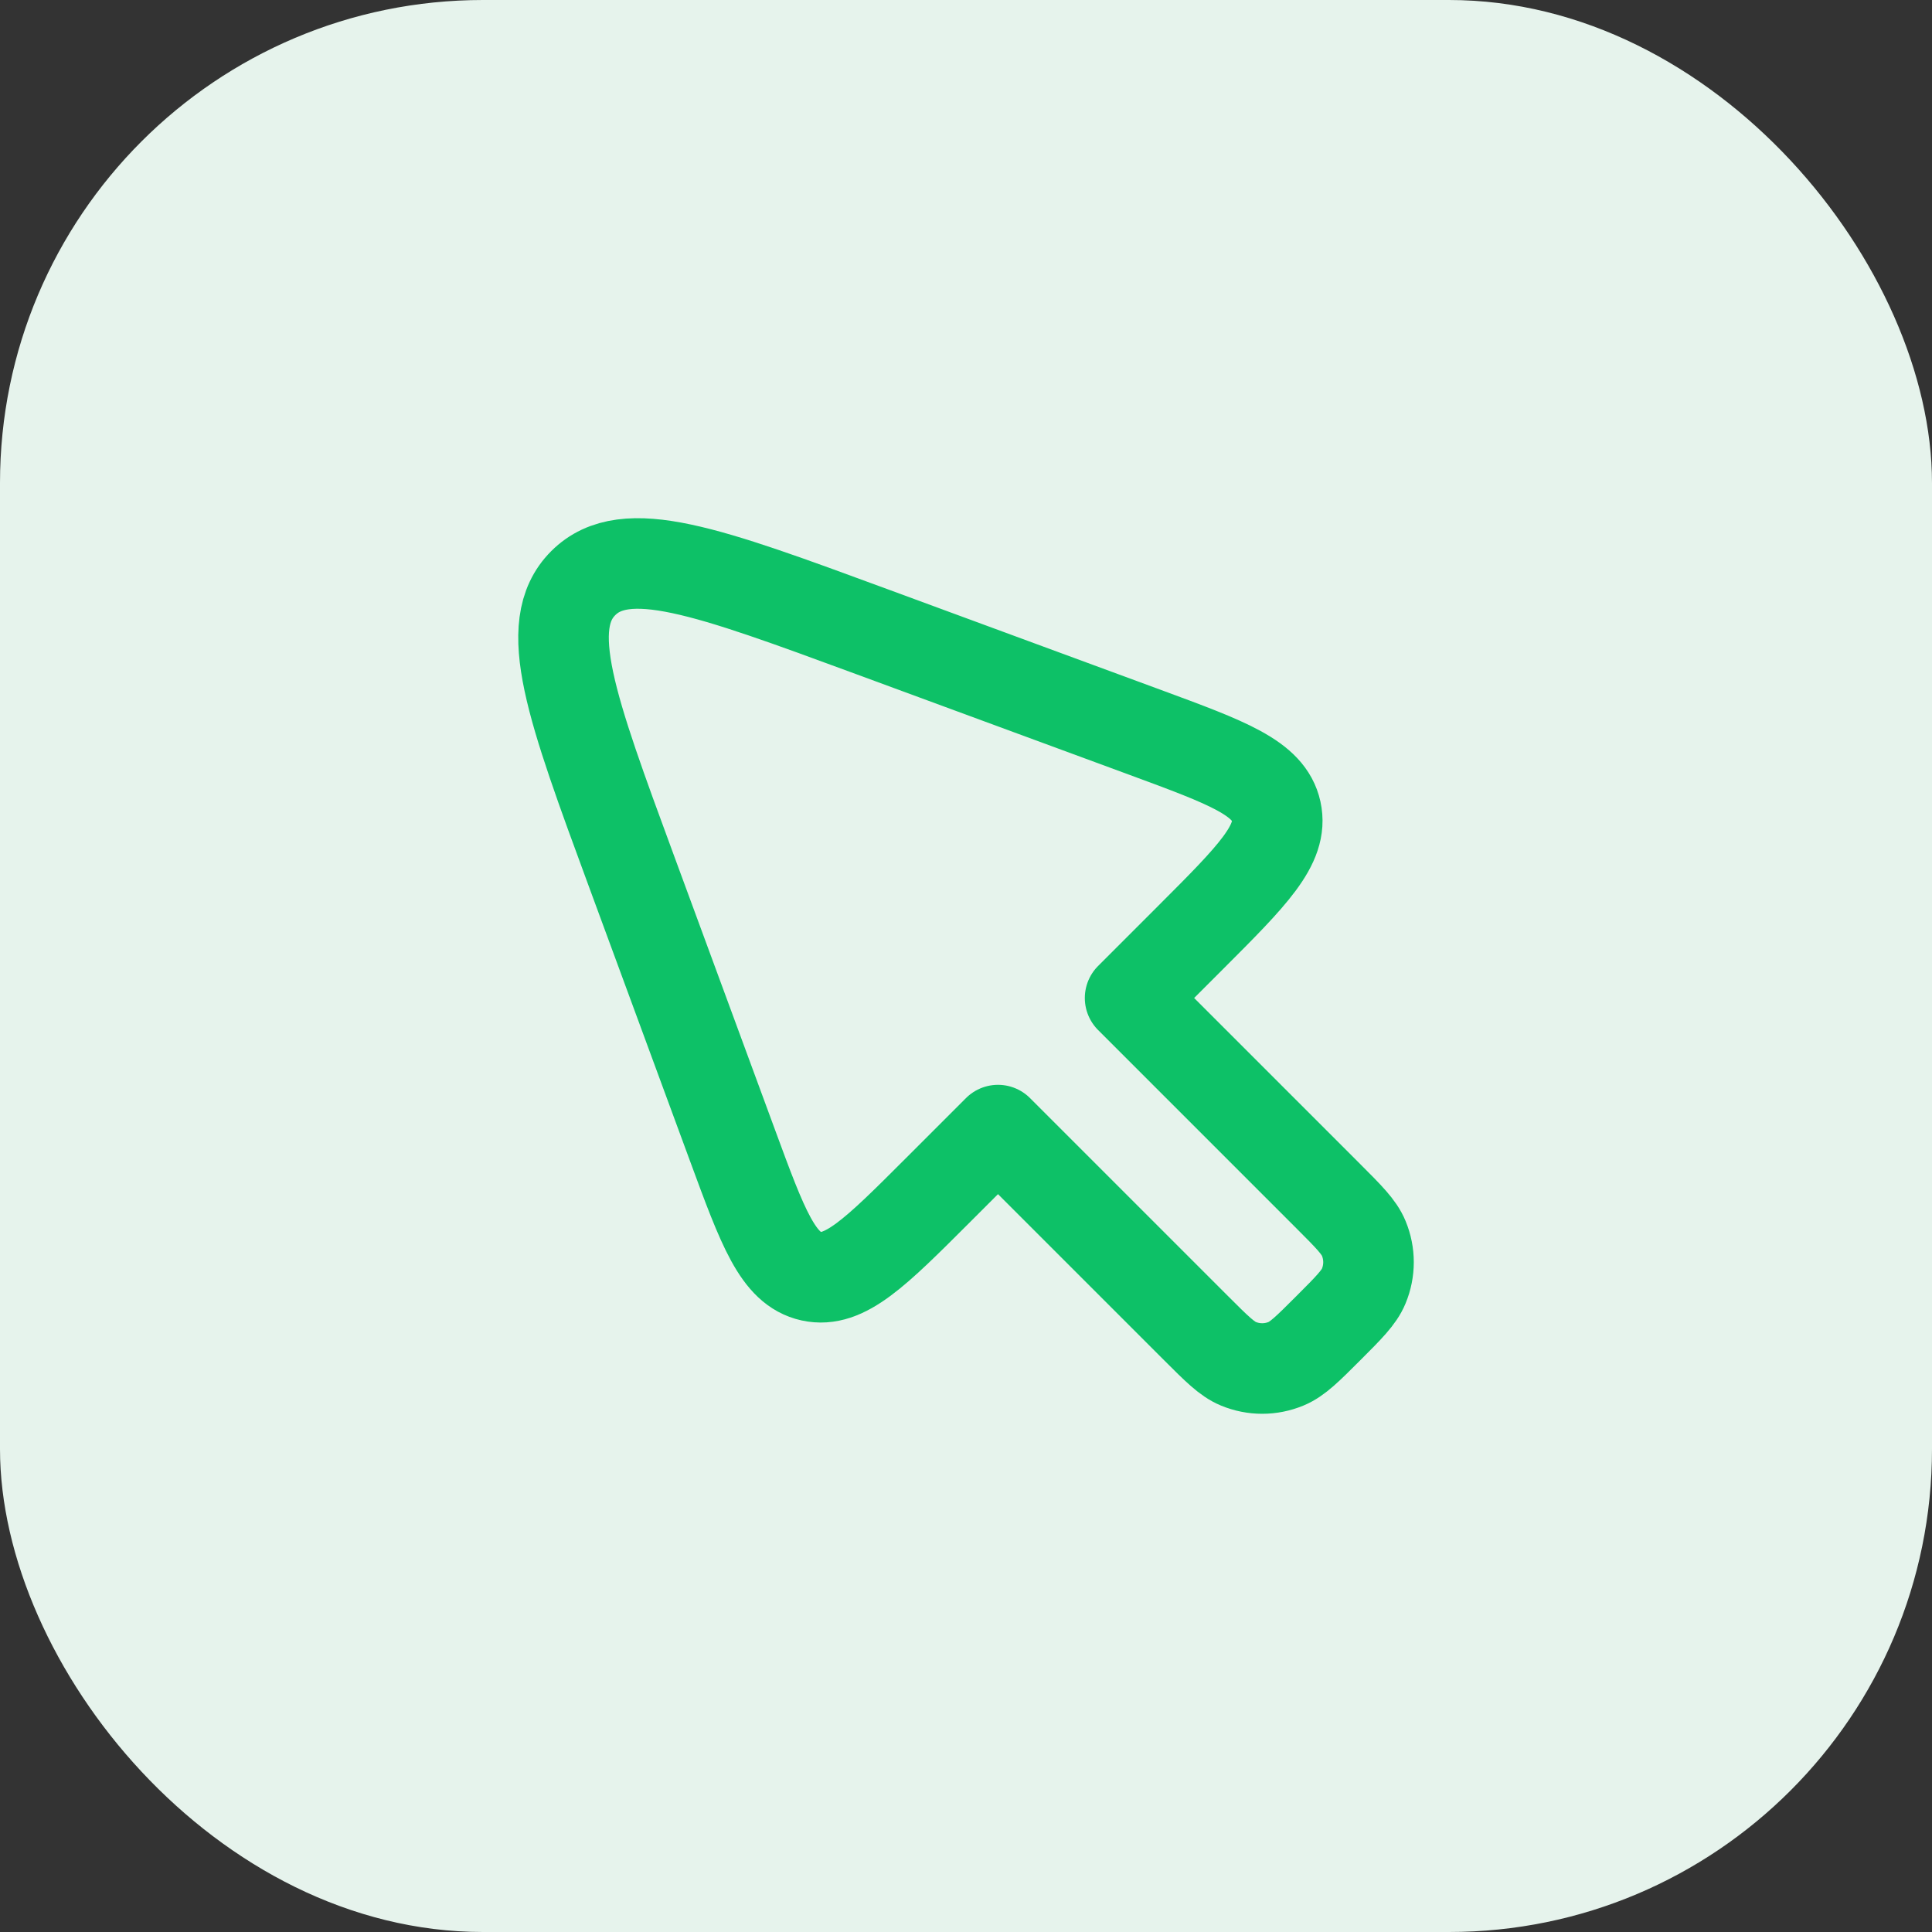 <svg xmlns="http://www.w3.org/2000/svg" width="32" height="32" viewBox="0 0 32 32" fill="none"><rect x="0" y="0" width="32" height="32" fill="#333333" stroke="none"/><rect width="32" height="32" rx="8" fill="#E6F3EC"></rect><path d="M19.812 22L16.53 18.718L15.528 19.72C14.502 20.746 13.989 21.259 13.437 21.138C12.886 21.017 12.635 20.336 12.134 18.975L10.461 14.434C9.46 11.717 8.96 10.359 9.66 9.659C10.36 8.959 11.718 9.46 14.434 10.46L18.975 12.133C20.336 12.635 21.017 12.886 21.138 13.437C21.259 13.989 20.746 14.502 19.72 15.528L18.718 16.53L22 19.812C22.34 20.152 22.51 20.322 22.588 20.511C22.693 20.764 22.693 21.048 22.588 21.301C22.51 21.49 22.34 21.66 22 22C21.66 22.34 21.49 22.51 21.301 22.588C21.048 22.693 20.764 22.693 20.511 22.588C20.322 22.51 20.152 22.34 19.812 22Z" stroke="#0DC167" stroke-width="1.5" stroke-linecap="round" stroke-linejoin="round"></path></svg>